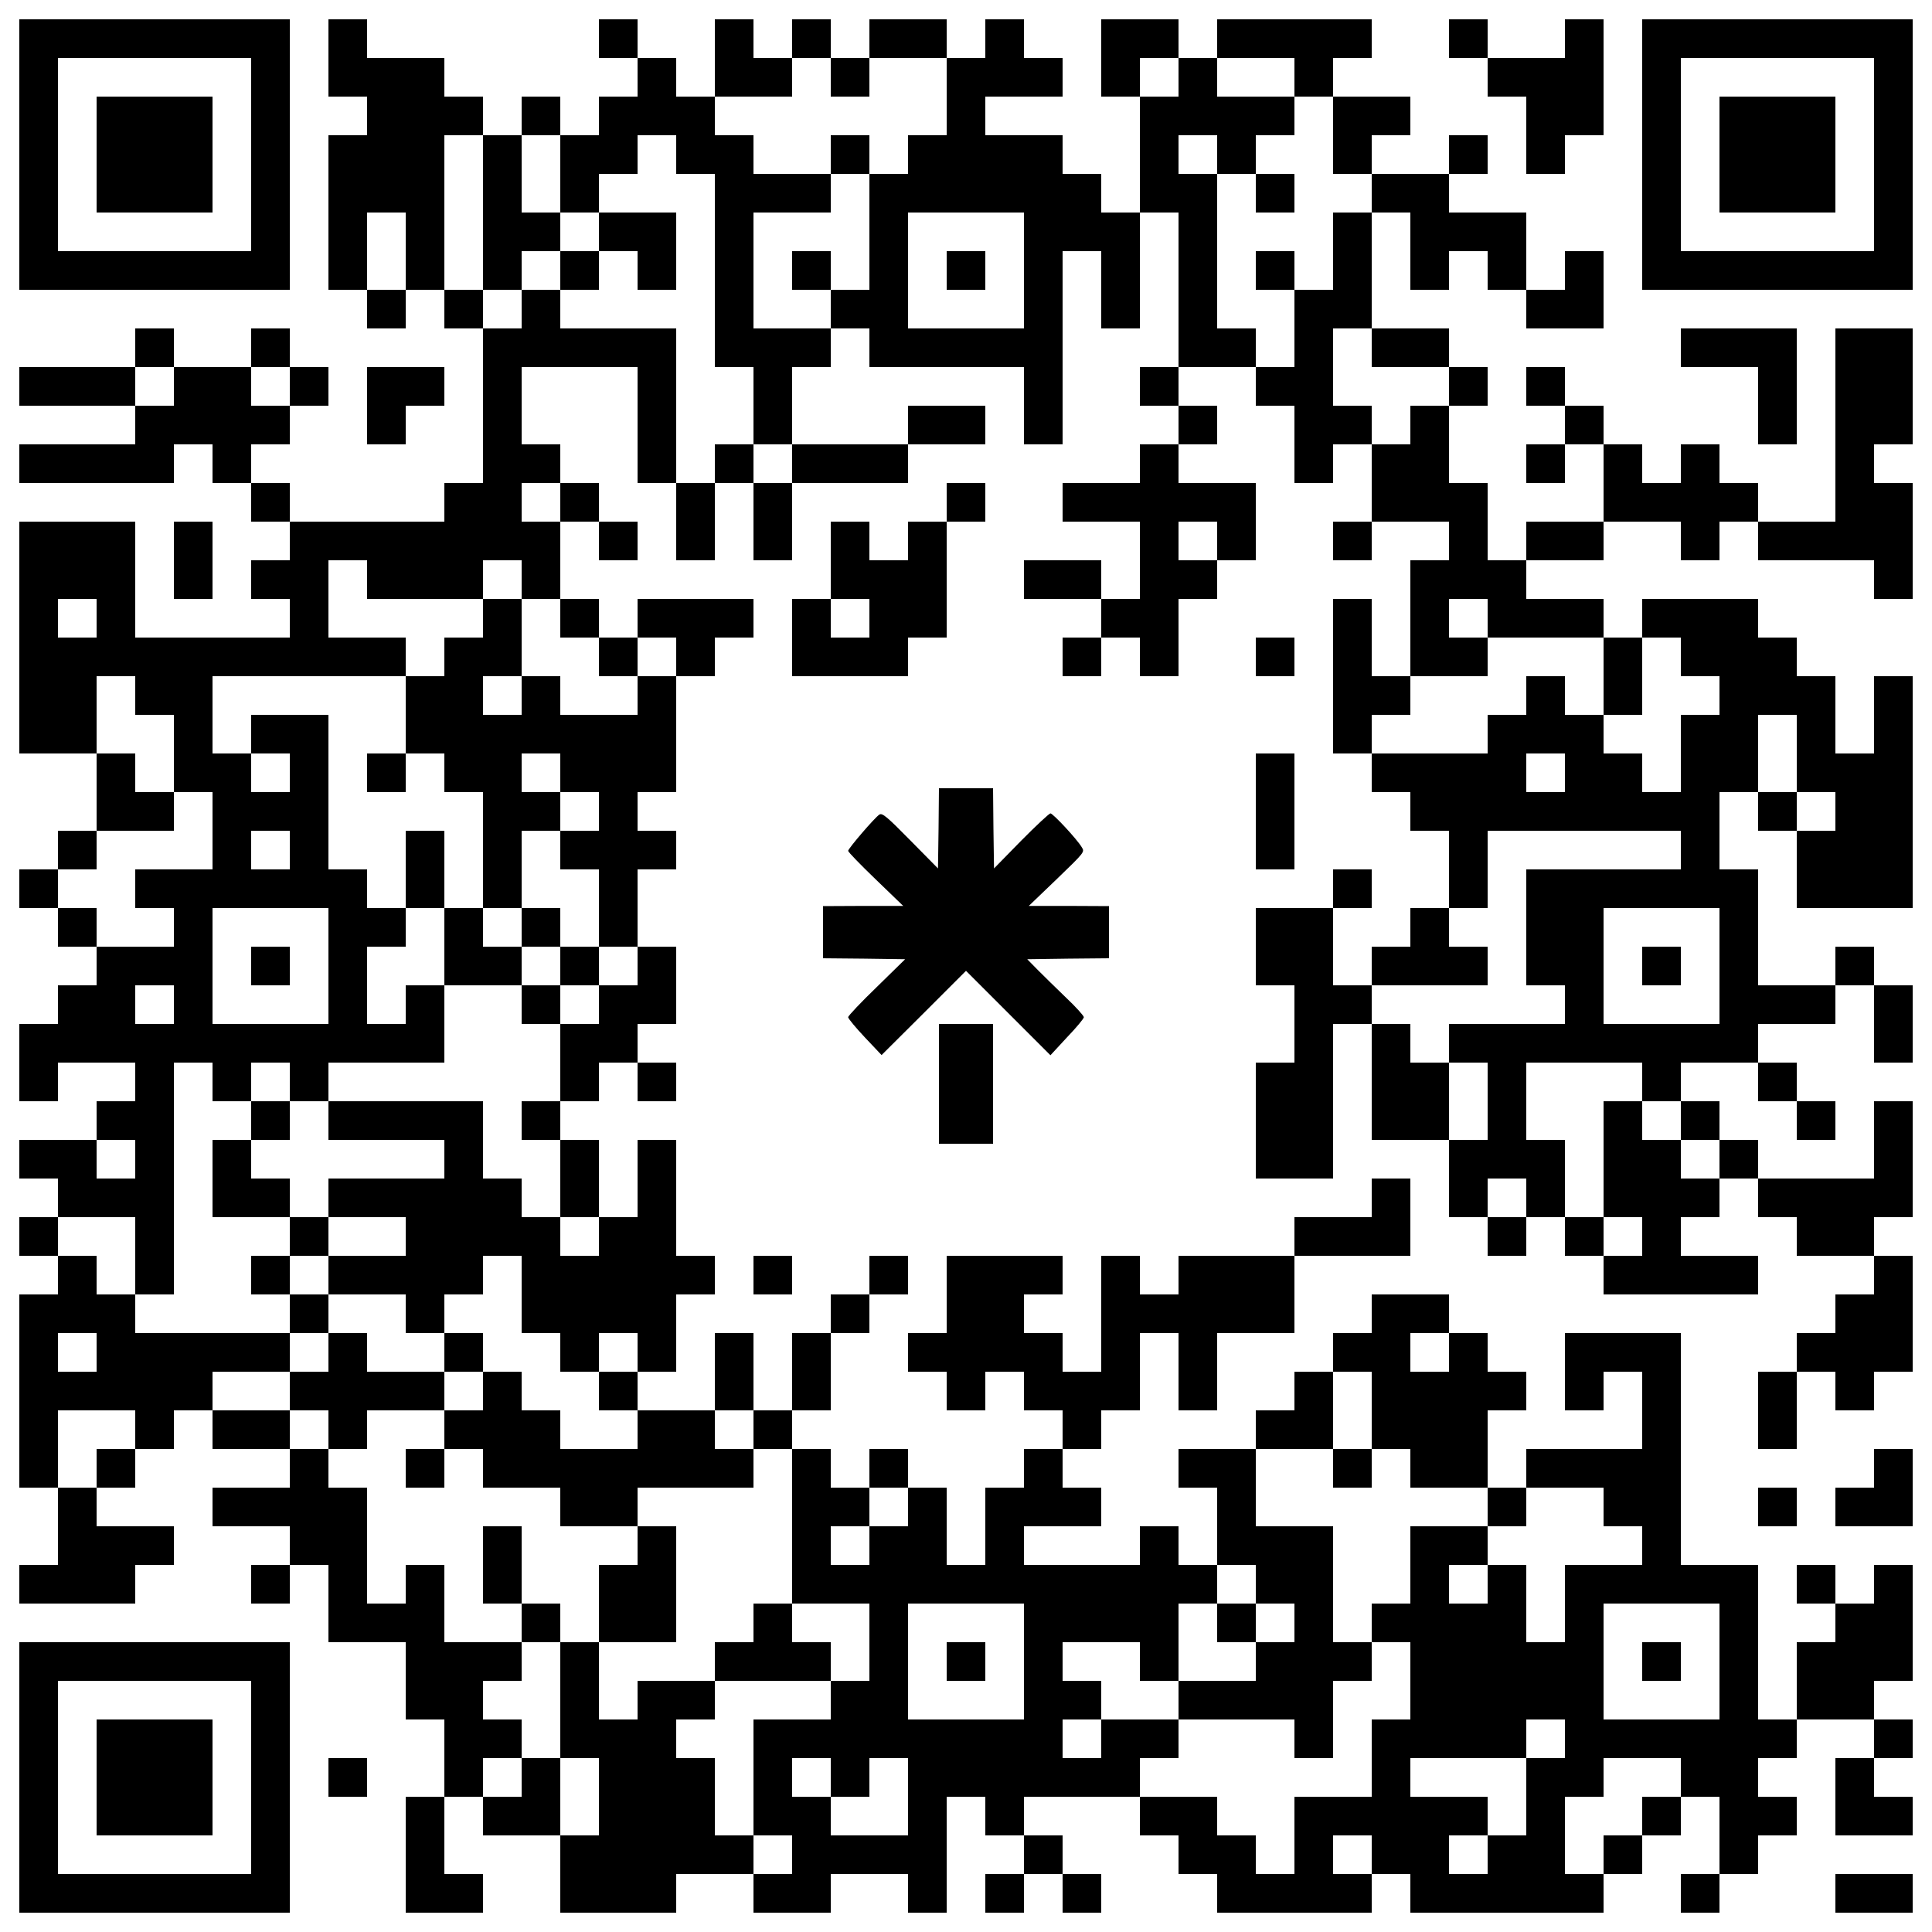 <?xml version="1.0" encoding="UTF-8" standalone="yes"?>
<svg version="1.0" xmlns="http://www.w3.org/2000/svg" width="1000" height="1000" viewBox="0 0 1000 1000" preserveAspectRatio="xMidYMid meet">
  <g transform="translate(0,1000) scale(0.1,-0.1)" fill="#000000" stroke="none">
    <path d="M100 9200 l0 -700 700 0 700 0 0 700 0 700 -700 0 -700 0 0 -700z
m1200 0 l0 -500 -500 0 -500 0 0 500 0 500 500 0 500 0 0 -500z"/>
    <path d="M500 9200 l0 -300 300 0 300 0 0 300 0 300 -300 0 -300 0 0 -300z"/>
    <path d="M1700 9700 l0 -200 100 0 100 0 0 -100 0 -100 -100 0 -100 0 0 -400
0 -400 100 0 100 0 0 -100 0 -100 100 0 100 0 0 100 0 100 100 0 100 0 0 -100
0 -100 100 0 100 0 0 -400 0 -400 -100 0 -100 0 0 -100 0 -100 -400 0 -400 0
0 100 0 100 -100 0 -100 0 0 100 0 100 100 0 100 0 0 100 0 100 100 0 100 0 0
100 0 100 -100 0 -100 0 0 100 0 100 -100 0 -100 0 0 -100 0 -100 -200 0 -200
0 0 100 0 100 -100 0 -100 0 0 -100 0 -100 -300 0 -300 0 0 -100 0 -100 300 0
300 0 0 -100 0 -100 -300 0 -300 0 0 -100 0 -100 400 0 400 0 0 100 0 100 100
0 100 0 0 -100 0 -100 100 0 100 0 0 -100 0 -100 100 0 100 0 0 -100 0 -100
-100 0 -100 0 0 -100 0 -100 100 0 100 0 0 -100 0 -100 -400 0 -400 0 0 300 0
300 -300 0 -300 0 0 -600 0 -600 200 0 200 0 0 -200 0 -200 -100 0 -100 0 0
-100 0 -100 -100 0 -100 0 0 -100 0 -100 100 0 100 0 0 -100 0 -100 100 0 100
0 0 -100 0 -100 -100 0 -100 0 0 -100 0 -100 -100 0 -100 0 0 -200 0 -200 100
0 100 0 0 100 0 100 200 0 200 0 0 -100 0 -100 -100 0 -100 0 0 -100 0 -100
-200 0 -200 0 0 -100 0 -100 100 0 100 0 0 -100 0 -100 -100 0 -100 0 0 -100
0 -100 100 0 100 0 0 -100 0 -100 -100 0 -100 0 0 -500 0 -500 100 0 100 0 0
-200 0 -200 -100 0 -100 0 0 -100 0 -100 300 0 300 0 0 100 0 100 100 0 100 0
0 100 0 100 -200 0 -200 0 0 100 0 100 100 0 100 0 0 100 0 100 100 0 100 0 0
100 0 100 100 0 100 0 0 -100 0 -100 200 0 200 0 0 -100 0 -100 -200 0 -200 0
0 -100 0 -100 200 0 200 0 0 -100 0 -100 -100 0 -100 0 0 -100 0 -100 100 0
100 0 0 100 0 100 100 0 100 0 0 -200 0 -200 200 0 200 0 0 -200 0 -200 100 0
100 0 0 -200 0 -200 -100 0 -100 0 0 -300 0 -300 200 0 200 0 0 100 0 100
-100 0 -100 0 0 200 0 200 100 0 100 0 0 -100 0 -100 200 0 200 0 0 -200 0
-200 300 0 300 0 0 100 0 100 200 0 200 0 0 -100 0 -100 200 0 200 0 0 100 0
100 200 0 200 0 0 -100 0 -100 100 0 100 0 0 300 0 300 100 0 100 0 0 -100 0
-100 100 0 100 0 0 -100 0 -100 -100 0 -100 0 0 -100 0 -100 100 0 100 0 0
100 0 100 100 0 100 0 0 -100 0 -100 100 0 100 0 0 100 0 100 -100 0 -100 0 0
100 0 100 -100 0 -100 0 0 100 0 100 300 0 300 0 0 -100 0 -100 100 0 100 0 0
-100 0 -100 100 0 100 0 0 -100 0 -100 400 0 400 0 0 100 0 100 100 0 100 0 0
-100 0 -100 500 0 500 0 0 100 0 100 100 0 100 0 0 100 0 100 100 0 100 0 0
100 0 100 100 0 100 0 0 -200 0 -200 -100 0 -100 0 0 -100 0 -100 100 0 100 0
0 100 0 100 100 0 100 0 0 100 0 100 100 0 100 0 0 100 0 100 -100 0 -100 0 0
100 0 100 100 0 100 0 0 100 0 100 200 0 200 0 0 -100 0 -100 -100 0 -100 0 0
-200 0 -200 200 0 200 0 0 100 0 100 -100 0 -100 0 0 100 0 100 100 0 100 0 0
100 0 100 -100 0 -100 0 0 100 0 100 100 0 100 0 0 300 0 300 -100 0 -100 0 0
-100 0 -100 -100 0 -100 0 0 100 0 100 -100 0 -100 0 0 -100 0 -100 100 0 100
0 0 -100 0 -100 -100 0 -100 0 0 -200 0 -200 -100 0 -100 0 0 400 0 400 -200
0 -200 0 0 600 0 600 -300 0 -300 0 0 -200 0 -200 100 0 100 0 0 100 0 100
100 0 100 0 0 -200 0 -200 -300 0 -300 0 0 -100 0 -100 -100 0 -100 0 0 200 0
200 100 0 100 0 0 100 0 100 -100 0 -100 0 0 100 0 100 -100 0 -100 0 0 100 0
100 -200 0 -200 0 0 -100 0 -100 -100 0 -100 0 0 -100 0 -100 -100 0 -100 0 0
-100 0 -100 -100 0 -100 0 0 -100 0 -100 -200 0 -200 0 0 -100 0 -100 100 0
100 0 0 -200 0 -200 -100 0 -100 0 0 100 0 100 -100 0 -100 0 0 -100 0 -100
-300 0 -300 0 0 100 0 100 200 0 200 0 0 100 0 100 -100 0 -100 0 0 100 0 100
100 0 100 0 0 100 0 100 100 0 100 0 0 200 0 200 100 0 100 0 0 -200 0 -200
100 0 100 0 0 200 0 200 200 0 200 0 0 200 0 200 300 0 300 0 0 200 0 200
-100 0 -100 0 0 -100 0 -100 -200 0 -200 0 0 -100 0 -100 -300 0 -300 0 0
-100 0 -100 -100 0 -100 0 0 100 0 100 -100 0 -100 0 0 -300 0 -300 -100 0
-100 0 0 100 0 100 -100 0 -100 0 0 100 0 100 100 0 100 0 0 100 0 100 -300 0
-300 0 0 -200 0 -200 -100 0 -100 0 0 -100 0 -100 100 0 100 0 0 -100 0 -100
100 0 100 0 0 100 0 100 100 0 100 0 0 -100 0 -100 100 0 100 0 0 -100 0 -100
-100 0 -100 0 0 -100 0 -100 -100 0 -100 0 0 -200 0 -200 -100 0 -100 0 0 200
0 200 -100 0 -100 0 0 100 0 100 -100 0 -100 0 0 -100 0 -100 -100 0 -100 0 0
100 0 100 -100 0 -100 0 0 100 0 100 100 0 100 0 0 200 0 200 100 0 100 0 0
100 0 100 100 0 100 0 0 100 0 100 -100 0 -100 0 0 -100 0 -100 -100 0 -100 0
0 -100 0 -100 -100 0 -100 0 0 -200 0 -200 -100 0 -100 0 0 200 0 200 -100 0
-100 0 0 -200 0 -200 -200 0 -200 0 0 100 0 100 100 0 100 0 0 200 0 200 100
0 100 0 0 100 0 100 -100 0 -100 0 0 300 0 300 -100 0 -100 0 0 -200 0 -200
-100 0 -100 0 0 200 0 200 -100 0 -100 0 0 100 0 100 100 0 100 0 0 100 0 100
100 0 100 0 0 -100 0 -100 100 0 100 0 0 100 0 100 -100 0 -100 0 0 100 0 100
100 0 100 0 0 200 0 200 -100 0 -100 0 0 200 0 200 100 0 100 0 0 100 0 100
-100 0 -100 0 0 100 0 100 100 0 100 0 0 300 0 300 100 0 100 0 0 100 0 100
100 0 100 0 0 100 0 100 -300 0 -300 0 0 -100 0 -100 -100 0 -100 0 0 100 0
100 -100 0 -100 0 0 200 0 200 100 0 100 0 0 -100 0 -100 100 0 100 0 0 100 0
100 -100 0 -100 0 0 100 0 100 -100 0 -100 0 0 100 0 100 -100 0 -100 0 0 200
0 200 300 0 300 0 0 -300 0 -300 100 0 100 0 0 -200 0 -200 100 0 100 0 0 200
0 200 100 0 100 0 0 -200 0 -200 100 0 100 0 0 200 0 200 300 0 300 0 0 100 0
100 200 0 200 0 0 100 0 100 -200 0 -200 0 0 -100 0 -100 -300 0 -300 0 0 200
0 200 100 0 100 0 0 100 0 100 100 0 100 0 0 -100 0 -100 400 0 400 0 0 -200
0 -200 100 0 100 0 0 500 0 500 100 0 100 0 0 -200 0 -200 100 0 100 0 0 300
0 300 100 0 100 0 0 -400 0 -400 -100 0 -100 0 0 -100 0 -100 100 0 100 0 0
-100 0 -100 -100 0 -100 0 0 -100 0 -100 -200 0 -200 0 0 -100 0 -100 200 0
200 0 0 -200 0 -200 -100 0 -100 0 0 100 0 100 -200 0 -200 0 0 -100 0 -100
200 0 200 0 0 -100 0 -100 -100 0 -100 0 0 -100 0 -100 100 0 100 0 0 100 0
100 100 0 100 0 0 -100 0 -100 100 0 100 0 0 200 0 200 100 0 100 0 0 100 0
100 100 0 100 0 0 200 0 200 -200 0 -200 0 0 100 0 100 100 0 100 0 0 100 0
100 -100 0 -100 0 0 100 0 100 200 0 200 0 0 -100 0 -100 100 0 100 0 0 -200
0 -200 100 0 100 0 0 100 0 100 100 0 100 0 0 -200 0 -200 -100 0 -100 0 0
-100 0 -100 100 0 100 0 0 100 0 100 200 0 200 0 0 -100 0 -100 -100 0 -100 0
0 -300 0 -300 -100 0 -100 0 0 200 0 200 -100 0 -100 0 0 -400 0 -400 100 0
100 0 0 -100 0 -100 100 0 100 0 0 -100 0 -100 100 0 100 0 0 -200 0 -200
-100 0 -100 0 0 -100 0 -100 -100 0 -100 0 0 -100 0 -100 -100 0 -100 0 0 200
0 200 100 0 100 0 0 100 0 100 -100 0 -100 0 0 -100 0 -100 -200 0 -200 0 0
-200 0 -200 100 0 100 0 0 -200 0 -200 -100 0 -100 0 0 -300 0 -300 200 0 200
0 0 400 0 400 100 0 100 0 0 -300 0 -300 200 0 200 0 0 -200 0 -200 100 0 100
0 0 -100 0 -100 100 0 100 0 0 100 0 100 100 0 100 0 0 -100 0 -100 100 0 100
0 0 -100 0 -100 400 0 400 0 0 100 0 100 -200 0 -200 0 0 100 0 100 100 0 100
0 0 100 0 100 100 0 100 0 0 -100 0 -100 100 0 100 0 0 -100 0 -100 200 0 200
0 0 -100 0 -100 -100 0 -100 0 0 -100 0 -100 -100 0 -100 0 0 -100 0 -100
-100 0 -100 0 0 -200 0 -200 100 0 100 0 0 200 0 200 100 0 100 0 0 -100 0
-100 100 0 100 0 0 100 0 100 100 0 100 0 0 300 0 300 -100 0 -100 0 0 100 0
100 100 0 100 0 0 300 0 300 -100 0 -100 0 0 -200 0 -200 -300 0 -300 0 0 100
0 100 -100 0 -100 0 0 100 0 100 -100 0 -100 0 0 100 0 100 200 0 200 0 0
-100 0 -100 100 0 100 0 0 -100 0 -100 100 0 100 0 0 100 0 100 -100 0 -100 0
0 100 0 100 -100 0 -100 0 0 100 0 100 200 0 200 0 0 100 0 100 100 0 100 0 0
-200 0 -200 100 0 100 0 0 200 0 200 -100 0 -100 0 0 100 0 100 -100 0 -100 0
0 -100 0 -100 -200 0 -200 0 0 300 0 300 -100 0 -100 0 0 200 0 200 100 0 100
0 0 -100 0 -100 100 0 100 0 0 -200 0 -200 300 0 300 0 0 600 0 600 -100 0
-100 0 0 -200 0 -200 -100 0 -100 0 0 200 0 200 -100 0 -100 0 0 100 0 100
-100 0 -100 0 0 100 0 100 -300 0 -300 0 0 -100 0 -100 -100 0 -100 0 0 100 0
100 -200 0 -200 0 0 100 0 100 200 0 200 0 0 100 0 100 200 0 200 0 0 -100 0
-100 100 0 100 0 0 100 0 100 100 0 100 0 0 -100 0 -100 300 0 300 0 0 -100 0
-100 100 0 100 0 0 300 0 300 -100 0 -100 0 0 100 0 100 100 0 100 0 0 300 0
300 -200 0 -200 0 0 -500 0 -500 -200 0 -200 0 0 100 0 100 -100 0 -100 0 0
100 0 100 -100 0 -100 0 0 -100 0 -100 -100 0 -100 0 0 100 0 100 -100 0 -100
0 0 100 0 100 -100 0 -100 0 0 100 0 100 -100 0 -100 0 0 -100 0 -100 100 0
100 0 0 -100 0 -100 -100 0 -100 0 0 -100 0 -100 100 0 100 0 0 100 0 100 100
0 100 0 0 -200 0 -200 -200 0 -200 0 0 -100 0 -100 -100 0 -100 0 0 200 0 200
-100 0 -100 0 0 200 0 200 100 0 100 0 0 100 0 100 -100 0 -100 0 0 100 0 100
-200 0 -200 0 0 300 0 300 100 0 100 0 0 -200 0 -200 100 0 100 0 0 100 0 100
100 0 100 0 0 -100 0 -100 100 0 100 0 0 -100 0 -100 200 0 200 0 0 200 0 200
-100 0 -100 0 0 -100 0 -100 -100 0 -100 0 0 200 0 200 -200 0 -200 0 0 100 0
100 100 0 100 0 0 100 0 100 -100 0 -100 0 0 -100 0 -100 -200 0 -200 0 0 100
0 100 100 0 100 0 0 100 0 100 -200 0 -200 0 0 100 0 100 100 0 100 0 0 100 0
100 -400 0 -400 0 0 -100 0 -100 -100 0 -100 0 0 100 0 100 -200 0 -200 0 0
-200 0 -200 100 0 100 0 0 -300 0 -300 -100 0 -100 0 0 100 0 100 -100 0 -100
0 0 100 0 100 -200 0 -200 0 0 100 0 100 200 0 200 0 0 100 0 100 -100 0 -100
0 0 100 0 100 -100 0 -100 0 0 -100 0 -100 -100 0 -100 0 0 100 0 100 -200 0
-200 0 0 -100 0 -100 -100 0 -100 0 0 100 0 100 -100 0 -100 0 0 -100 0 -100
-100 0 -100 0 0 100 0 100 -100 0 -100 0 0 -200 0 -200 -100 0 -100 0 0 100 0
100 -100 0 -100 0 0 100 0 100 -100 0 -100 0 0 -100 0 -100 100 0 100 0 0
-100 0 -100 -100 0 -100 0 0 -100 0 -100 -100 0 -100 0 0 100 0 100 -100 0
-100 0 0 -100 0 -100 -100 0 -100 0 0 100 0 100 -100 0 -100 0 0 100 0 100
-200 0 -200 0 0 100 0 100 -100 0 -100 0 0 -200z m2600 -100 l0 -100 100 0
100 0 0 100 0 100 200 0 200 0 0 -200 0 -200 -100 0 -100 0 0 -100 0 -100
-100 0 -100 0 0 -300 0 -300 -100 0 -100 0 0 -100 0 -100 -200 0 -200 0 0 300
0 300 200 0 200 0 0 100 0 100 -200 0 -200 0 0 100 0 100 -100 0 -100 0 0 100
0 100 200 0 200 0 0 100 0 100 100 0 100 0 0 -100z m1800 0 l0 -100 -100 0
-100 0 0 100 0 100 100 0 100 0 0 -100z m600 0 l0 -100 100 0 100 0 0 -200 0
-200 100 0 100 0 0 -100 0 -100 -100 0 -100 0 0 -200 0 -200 -100 0 -100 0 0
-200 0 -200 -100 0 -100 0 0 100 0 100 -100 0 -100 0 0 400 0 400 -100 0 -100
0 0 100 0 100 100 0 100 0 0 -100 0 -100 100 0 100 0 0 100 0 100 100 0 100 0
0 100 0 100 -200 0 -200 0 0 100 0 100 200 0 200 0 0 -100z m-4200 -700 l0
-400 100 0 100 0 0 100 0 100 100 0 100 0 0 100 0 100 -100 0 -100 0 0 200 0
200 100 0 100 0 0 -200 0 -200 100 0 100 0 0 100 0 100 100 0 100 0 0 100 0
100 100 0 100 0 0 -100 0 -100 100 0 100 0 0 -500 0 -500 100 0 100 0 0 -200
0 -200 100 0 100 0 0 -100 0 -100 -100 0 -100 0 0 100 0 100 -100 0 -100 0 0
-100 0 -100 -100 0 -100 0 0 400 0 400 -300 0 -300 0 0 100 0 100 -100 0 -100
0 0 -100 0 -100 -100 0 -100 0 0 100 0 100 -100 0 -100 0 0 400 0 400 100 0
100 0 0 -400z m-400 -200 l0 -200 -100 0 -100 0 0 200 0 200 100 0 100 0 0
-200z m3200 -100 l0 -300 -300 0 -300 0 0 300 0 300 300 0 300 0 0 -300z
m1800 -400 l0 -100 200 0 200 0 0 -100 0 -100 -100 0 -100 0 0 -100 0 -100
-100 0 -100 0 0 100 0 100 -100 0 -100 0 0 200 0 200 100 0 100 0 0 -100z
m-6200 -200 l0 -100 -100 0 -100 0 0 100 0 100 100 0 100 0 0 -100z m600 0 l0
-100 -100 0 -100 0 0 100 0 100 100 0 100 0 0 -100z m1400 -600 l0 -100 -100
0 -100 0 0 100 0 100 100 0 100 0 0 -100z m3400 -200 l0 -100 -100 0 -100 0 0
100 0 100 100 0 100 0 0 -100z m-4400 -200 l0 -100 300 0 300 0 0 100 0 100
100 0 100 0 0 -100 0 -100 100 0 100 0 0 -100 0 -100 100 0 100 0 0 -100 0
-100 100 0 100 0 0 100 0 100 100 0 100 0 0 -100 0 -100 -100 0 -100 0 0 -100
0 -100 -200 0 -200 0 0 100 0 100 -100 0 -100 0 0 -100 0 -100 -100 0 -100 0
0 100 0 100 100 0 100 0 0 200 0 200 -100 0 -100 0 0 -100 0 -100 -100 0 -100
0 0 -100 0 -100 -100 0 -100 0 0 -200 0 -200 100 0 100 0 0 -100 0 -100 100 0
100 0 0 -300 0 -300 100 0 100 0 0 200 0 200 100 0 100 0 0 100 0 100 -100 0
-100 0 0 100 0 100 100 0 100 0 0 -100 0 -100 100 0 100 0 0 -100 0 -100 -100
0 -100 0 0 -100 0 -100 100 0 100 0 0 -200 0 -200 100 0 100 0 0 -100 0 -100
-100 0 -100 0 0 -100 0 -100 -100 0 -100 0 0 -200 0 -200 -100 0 -100 0 0
-100 0 -100 100 0 100 0 0 -200 0 -200 100 0 100 0 0 -100 0 -100 -100 0 -100
0 0 100 0 100 -100 0 -100 0 0 100 0 100 -100 0 -100 0 0 200 0 200 -400 0
-400 0 0 -100 0 -100 300 0 300 0 0 -100 0 -100 -300 0 -300 0 0 -100 0 -100
200 0 200 0 0 -100 0 -100 -200 0 -200 0 0 -100 0 -100 200 0 200 0 0 -100 0
-100 100 0 100 0 0 100 0 100 100 0 100 0 0 100 0 100 100 0 100 0 0 -200 0
-200 100 0 100 0 0 -100 0 -100 100 0 100 0 0 100 0 100 100 0 100 0 0 -100 0
-100 -100 0 -100 0 0 -100 0 -100 100 0 100 0 0 -100 0 -100 -200 0 -200 0 0
100 0 100 -100 0 -100 0 0 100 0 100 -100 0 -100 0 0 -100 0 -100 -100 0 -100
0 0 -100 0 -100 100 0 100 0 0 -100 0 -100 200 0 200 0 0 -100 0 -100 200 0
200 0 0 100 0 100 300 0 300 0 0 100 0 100 -100 0 -100 0 0 100 0 100 100 0
100 0 0 -100 0 -100 100 0 100 0 0 -400 0 -400 200 0 200 0 0 -200 0 -200
-100 0 -100 0 0 -100 0 -100 -200 0 -200 0 0 -300 0 -300 100 0 100 0 0 -100
0 -100 -100 0 -100 0 0 100 0 100 -100 0 -100 0 0 200 0 200 -100 0 -100 0 0
100 0 100 100 0 100 0 0 100 0 100 -200 0 -200 0 0 -100 0 -100 -100 0 -100 0
0 200 0 200 -100 0 -100 0 0 -300 0 -300 100 0 100 0 0 -200 0 -200 -100 0
-100 0 0 200 0 200 -100 0 -100 0 0 -100 0 -100 -100 0 -100 0 0 100 0 100
100 0 100 0 0 100 0 100 -100 0 -100 0 0 100 0 100 100 0 100 0 0 100 0 100
-200 0 -200 0 0 200 0 200 -100 0 -100 0 0 -100 0 -100 -100 0 -100 0 0 300 0
300 -100 0 -100 0 0 100 0 100 -100 0 -100 0 0 100 0 100 -200 0 -200 0 0 100
0 100 200 0 200 0 0 100 0 100 -400 0 -400 0 0 100 0 100 -100 0 -100 0 0 100
0 100 -100 0 -100 0 0 100 0 100 200 0 200 0 0 -200 0 -200 100 0 100 0 0 600
0 600 100 0 100 0 0 -100 0 -100 100 0 100 0 0 100 0 100 100 0 100 0 0 -100
0 -100 100 0 100 0 0 100 0 100 300 0 300 0 0 200 0 200 -100 0 -100 0 0 -100
0 -100 -100 0 -100 0 0 200 0 200 100 0 100 0 0 100 0 100 -100 0 -100 0 0
100 0 100 -100 0 -100 0 0 400 0 400 -200 0 -200 0 0 -100 0 -100 100 0 100 0
0 -100 0 -100 -100 0 -100 0 0 100 0 100 -100 0 -100 0 0 200 0 200 500 0 500
0 0 100 0 100 -200 0 -200 0 0 200 0 200 100 0 100 0 0 -100z m-1400 -200 l0
-100 -100 0 -100 0 0 100 0 100 100 0 100 0 0 -100z m7200 0 l0 -100 300 0
300 0 0 -200 0 -200 100 0 100 0 0 200 0 200 100 0 100 0 0 -100 0 -100 100 0
100 0 0 -100 0 -100 -100 0 -100 0 0 -200 0 -200 -100 0 -100 0 0 100 0 100
-100 0 -100 0 0 100 0 100 -100 0 -100 0 0 100 0 100 -100 0 -100 0 0 -100 0
-100 -100 0 -100 0 0 -100 0 -100 -300 0 -300 0 0 100 0 100 100 0 100 0 0
100 0 100 200 0 200 0 0 100 0 100 -100 0 -100 0 0 100 0 100 100 0 100 0 0
-100z m-7000 -400 l0 -100 100 0 100 0 0 -200 0 -200 100 0 100 0 0 -200 0
-200 -200 0 -200 0 0 -100 0 -100 100 0 100 0 0 -100 0 -100 -200 0 -200 0 0
100 0 100 -100 0 -100 0 0 100 0 100 100 0 100 0 0 100 0 100 200 0 200 0 0
100 0 100 -100 0 -100 0 0 100 0 100 -100 0 -100 0 0 200 0 200 100 0 100 0 0
-100z m8600 -300 l0 -200 100 0 100 0 0 -100 0 -100 -100 0 -100 0 0 100 0
100 -100 0 -100 0 0 200 0 200 100 0 100 0 0 -200z m-1200 -100 l0 -100 -100
0 -100 0 0 100 0 100 100 0 100 0 0 -100z m-6600 -400 l0 -100 -100 0 -100 0
0 100 0 100 100 0 100 0 0 -100z m7200 0 l0 -100 -400 0 -400 0 0 -300 0 -300
100 0 100 0 0 -100 0 -100 -300 0 -300 0 0 -100 0 -100 100 0 100 0 0 -200 0
-200 -100 0 -100 0 0 200 0 200 -100 0 -100 0 0 100 0 100 -100 0 -100 0 0
100 0 100 300 0 300 0 0 100 0 100 -100 0 -100 0 0 100 0 100 100 0 100 0 0
200 0 200 500 0 500 0 0 -100z m-7000 -600 l0 -300 -300 0 -300 0 0 300 0 300
300 0 300 0 0 -300z m7200 0 l0 -300 -300 0 -300 0 0 300 0 300 300 0 300 0 0
-300z m-8000 -200 l0 -100 -100 0 -100 0 0 100 0 100 100 0 100 0 0 -100z
m7600 -400 l0 -100 100 0 100 0 0 -100 0 -100 100 0 100 0 0 -100 0 -100 -100
0 -100 0 0 100 0 100 -100 0 -100 0 0 100 0 100 -100 0 -100 0 0 -300 0 -300
100 0 100 0 0 -100 0 -100 -100 0 -100 0 0 100 0 100 -100 0 -100 0 0 200 0
200 -100 0 -100 0 0 200 0 200 300 0 300 0 0 -100z m-7800 -400 l0 -100 -100
0 -100 0 0 100 0 100 100 0 100 0 0 -100z m7200 -200 l0 -100 -100 0 -100 0 0
100 0 100 100 0 100 0 0 -100z m-7400 -800 l0 -100 -100 0 -100 0 0 100 0 100
100 0 100 0 0 -100z m7000 0 l0 -100 -100 0 -100 0 0 100 0 100 100 0 100 0 0
-100z m-400 -300 l0 -200 100 0 100 0 0 -100 0 -100 200 0 200 0 0 -100 0
-100 100 0 100 0 0 100 0 100 200 0 200 0 0 -100 0 -100 100 0 100 0 0 -100 0
-100 -200 0 -200 0 0 -200 0 -200 -100 0 -100 0 0 200 0 200 -100 0 -100 0 0
-100 0 -100 -100 0 -100 0 0 100 0 100 100 0 100 0 0 100 0 100 -200 0 -200 0
0 -200 0 -200 -100 0 -100 0 0 -100 0 -100 100 0 100 0 0 -200 0 -200 -100 0
-100 0 0 -200 0 -200 -200 0 -200 0 0 -200 0 -200 -100 0 -100 0 0 100 0 100
-100 0 -100 0 0 100 0 100 -200 0 -200 0 0 100 0 100 100 0 100 0 0 100 0 100
-200 0 -200 0 0 -100 0 -100 -100 0 -100 0 0 100 0 100 100 0 100 0 0 100 0
100 -100 0 -100 0 0 100 0 100 200 0 200 0 0 -100 0 -100 100 0 100 0 0 200 0
200 100 0 100 0 0 100 0 100 100 0 100 0 0 -100 0 -100 100 0 100 0 0 -100 0
-100 -100 0 -100 0 0 -100 0 -100 -200 0 -200 0 0 -100 0 -100 300 0 300 0 0
-100 0 -100 100 0 100 0 0 200 0 200 100 0 100 0 0 100 0 100 -100 0 -100 0 0
300 0 300 -200 0 -200 0 0 200 0 200 200 0 200 0 0 200 0 200 100 0 100 0 0
-200z m-6400 -100 l0 -100 -100 0 -100 0 0 -100 0 -100 -100 0 -100 0 0 200 0
200 200 0 200 0 0 -100z m4000 -400 l0 -100 -100 0 -100 0 0 -100 0 -100 -100
0 -100 0 0 100 0 100 100 0 100 0 0 100 0 100 100 0 100 0 0 -100z m600 -800
l0 -300 -300 0 -300 0 0 300 0 300 300 0 300 0 0 -300z m3600 0 l0 -300 -300
0 -300 0 0 300 0 300 300 0 300 0 0 -300z m-800 -400 l0 -100 -100 0 -100 0 0
-200 0 -200 -100 0 -100 0 0 -100 0 -100 -100 0 -100 0 0 100 0 100 100 0 100
0 0 100 0 100 -200 0 -200 0 0 100 0 100 300 0 300 0 0 100 0 100 100 0 100 0
0 -100z m-3800 -200 l0 -100 100 0 100 0 0 100 0 100 100 0 100 0 0 -200 0
-200 -200 0 -200 0 0 100 0 100 -100 0 -100 0 0 100 0 100 100 0 100 0 0 -100z
m4400 0 l0 -100 -100 0 -100 0 0 -100 0 -100 -100 0 -100 0 0 -100 0 -100
-100 0 -100 0 0 200 0 200 100 0 100 0 0 100 0 100 200 0 200 0 0 -100z
m-1600 -400 l0 -100 -100 0 -100 0 0 100 0 100 100 0 100 0 0 -100z"/>
    <path d="M4300 9200 l0 -100 100 0 100 0 0 100 0 100 -100 0 -100 0 0 -100z"/>
    <path d="M4100 8600 l0 -100 100 0 100 0 0 100 0 100 -100 0 -100 0 0 -100z"/>
    <path d="M6500 9000 l0 -100 100 0 100 0 0 100 0 100 -100 0 -100 0 0 -100z"/>
    <path d="M6500 8600 l0 -100 100 0 100 0 0 100 0 100 -100 0 -100 0 0 -100z"/>
    <path d="M3100 8800 l0 -100 -100 0 -100 0 0 -100 0 -100 100 0 100 0 0 100 0
100 100 0 100 0 0 -100 0 -100 100 0 100 0 0 200 0 200 -200 0 -200 0 0 -100z"/>
    <path d="M4900 8600 l0 -100 100 0 100 0 0 100 0 100 -100 0 -100 0 0 -100z"/>
    <path d="M1900 6000 l0 -100 100 0 100 0 0 100 0 100 -100 0 -100 0 0 -100z"/>
    <path d="M2100 5500 l0 -200 100 0 100 0 0 -200 0 -200 200 0 200 0 0 -100 0
-100 100 0 100 0 0 100 0 100 100 0 100 0 0 100 0 100 -100 0 -100 0 0 100 0
100 -100 0 -100 0 0 -100 0 -100 -100 0 -100 0 0 100 0 100 -100 0 -100 0 0
200 0 200 -100 0 -100 0 0 -200z m800 -500 l0 -100 -100 0 -100 0 0 100 0 100
100 0 100 0 0 -100z"/>
    <path d="M1300 4200 l0 -100 -100 0 -100 0 0 -200 0 -200 200 0 200 0 0 -100
0 -100 -100 0 -100 0 0 -100 0 -100 100 0 100 0 0 -100 0 -100 100 0 100 0 0
-100 0 -100 -100 0 -100 0 0 -100 0 -100 100 0 100 0 0 -100 0 -100 100 0 100
0 0 100 0 100 200 0 200 0 0 100 0 100 100 0 100 0 0 100 0 100 -100 0 -100 0
0 -100 0 -100 -200 0 -200 0 0 100 0 100 -100 0 -100 0 0 100 0 100 -100 0
-100 0 0 100 0 100 100 0 100 0 0 100 0 100 -100 0 -100 0 0 100 0 100 -100 0
-100 0 0 100 0 100 100 0 100 0 0 100 0 100 -100 0 -100 0 0 -100z"/>
    <path d="M2100 2400 l0 -100 100 0 100 0 0 100 0 100 -100 0 -100 0 0 -100z"/>
    <path d="M2500 1900 l0 -200 100 0 100 0 0 -100 0 -100 100 0 100 0 0 100 0
100 -100 0 -100 0 0 200 0 200 -100 0 -100 0 0 -200z"/>
    <path d="M3300 2000 l0 -100 -100 0 -100 0 0 -200 0 -200 200 0 200 0 0 300 0
300 -100 0 -100 0 0 -100z"/>
    <path d="M3900 1600 l0 -100 -100 0 -100 0 0 -100 0 -100 300 0 300 0 0 100 0
100 -100 0 -100 0 0 100 0 100 -100 0 -100 0 0 -100z"/>
    <path d="M1300 5000 l0 -100 100 0 100 0 0 100 0 100 -100 0 -100 0 0 -100z"/>
    <path d="M8500 5000 l0 -100 100 0 100 0 0 100 0 100 -100 0 -100 0 0 -100z"/>
    <path d="M6900 2400 l0 -100 100 0 100 0 0 100 0 100 -100 0 -100 0 0 -100z"/>
    <path d="M6300 1600 l0 -100 100 0 100 0 0 100 0 100 -100 0 -100 0 0 -100z"/>
    <path d="M4900 1400 l0 -100 100 0 100 0 0 100 0 100 -100 0 -100 0 0 -100z"/>
    <path d="M8500 1400 l0 -100 100 0 100 0 0 100 0 100 -100 0 -100 0 0 -100z"/>
    <path d="M7500 9800 l0 -100 100 0 100 0 0 -100 0 -100 100 0 100 0 0 -200 0
-200 100 0 100 0 0 100 0 100 100 0 100 0 0 300 0 300 -100 0 -100 0 0 -100 0
-100 -200 0 -200 0 0 100 0 100 -100 0 -100 0 0 -100z"/>
    <path d="M8500 9200 l0 -700 700 0 700 0 0 700 0 700 -700 0 -700 0 0 -700z
m1200 0 l0 -500 -500 0 -500 0 0 500 0 500 500 0 500 0 0 -500z"/>
    <path d="M8900 9200 l0 -300 300 0 300 0 0 300 0 300 -300 0 -300 0 0 -300z"/>
    <path d="M8700 8200 l0 -100 200 0 200 0 0 -200 0 -200 100 0 100 0 0 300 0
300 -300 0 -300 0 0 -100z"/>
    <path d="M1900 7900 l0 -200 100 0 100 0 0 100 0 100 100 0 100 0 0 100 0 100
-200 0 -200 0 0 -200z"/>
    <path d="M4900 7400 l0 -100 -100 0 -100 0 0 -100 0 -100 -100 0 -100 0 0 100
0 100 -100 0 -100 0 0 -200 0 -200 -100 0 -100 0 0 -200 0 -200 300 0 300 0 0
100 0 100 100 0 100 0 0 300 0 300 100 0 100 0 0 100 0 100 -100 0 -100 0 0
-100z m-400 -600 l0 -100 -100 0 -100 0 0 100 0 100 100 0 100 0 0 -100z"/>
    <path d="M900 7100 l0 -200 100 0 100 0 0 200 0 200 -100 0 -100 0 0 -200z"/>
    <path d="M6500 6600 l0 -100 100 0 100 0 0 100 0 100 -100 0 -100 0 0 -100z"/>
    <path d="M6500 5800 l0 -300 100 0 100 0 0 300 0 300 -100 0 -100 0 0 -300z"/>
    <path d="M4858 5713 l-3 -208 -143 145 c-121 123 -145 143 -160 134 -23 -14
-162 -176 -162 -188 0 -6 64 -72 143 -148 l142 -137 -207 0 -208 -1 0 -135 0
-135 213 -2 212 -3 -147 -144 c-82 -79 -148 -149 -148 -156 0 -7 39 -54 87
-105 l86 -91 219 218 218 218 218 -218 219 -219 86 93 c48 50 87 97 87 104 0
7 -41 53 -92 101 -51 49 -117 114 -147 144 l-54 55 211 3 212 2 0 135 0 135
-207 1 -208 0 145 139 c145 140 145 140 129 165 -24 41 -149 175 -162 175 -6
0 -75 -64 -152 -142 l-140 -143 -3 208 -2 207 -140 0 -140 0 -2 -207z"/>
    <path d="M4860 4390 l0 -310 140 0 140 0 0 310 0 310 -140 0 -140 0 0 -310z"/>
    <path d="M3900 3400 l0 -100 100 0 100 0 0 100 0 100 -100 0 -100 0 0 -100z"/>
    <path d="M9700 2400 l0 -100 -100 0 -100 0 0 -100 0 -100 200 0 200 0 0 200 0
200 -100 0 -100 0 0 -100z"/>
    <path d="M9100 2200 l0 -100 100 0 100 0 0 100 0 100 -100 0 -100 0 0 -100z"/>
    <path d="M100 800 l0 -700 700 0 700 0 0 700 0 700 -700 0 -700 0 0 -700z
m1200 0 l0 -500 -500 0 -500 0 0 500 0 500 500 0 500 0 0 -500z"/>
    <path d="M500 800 l0 -300 300 0 300 0 0 300 0 300 -300 0 -300 0 0 -300z"/>
    <path d="M1700 800 l0 -100 100 0 100 0 0 100 0 100 -100 0 -100 0 0 -100z"/>
    <path d="M9500 200 l0 -100 200 0 200 0 0 100 0 100 -200 0 -200 0 0 -100z"/>
  </g>
</svg>